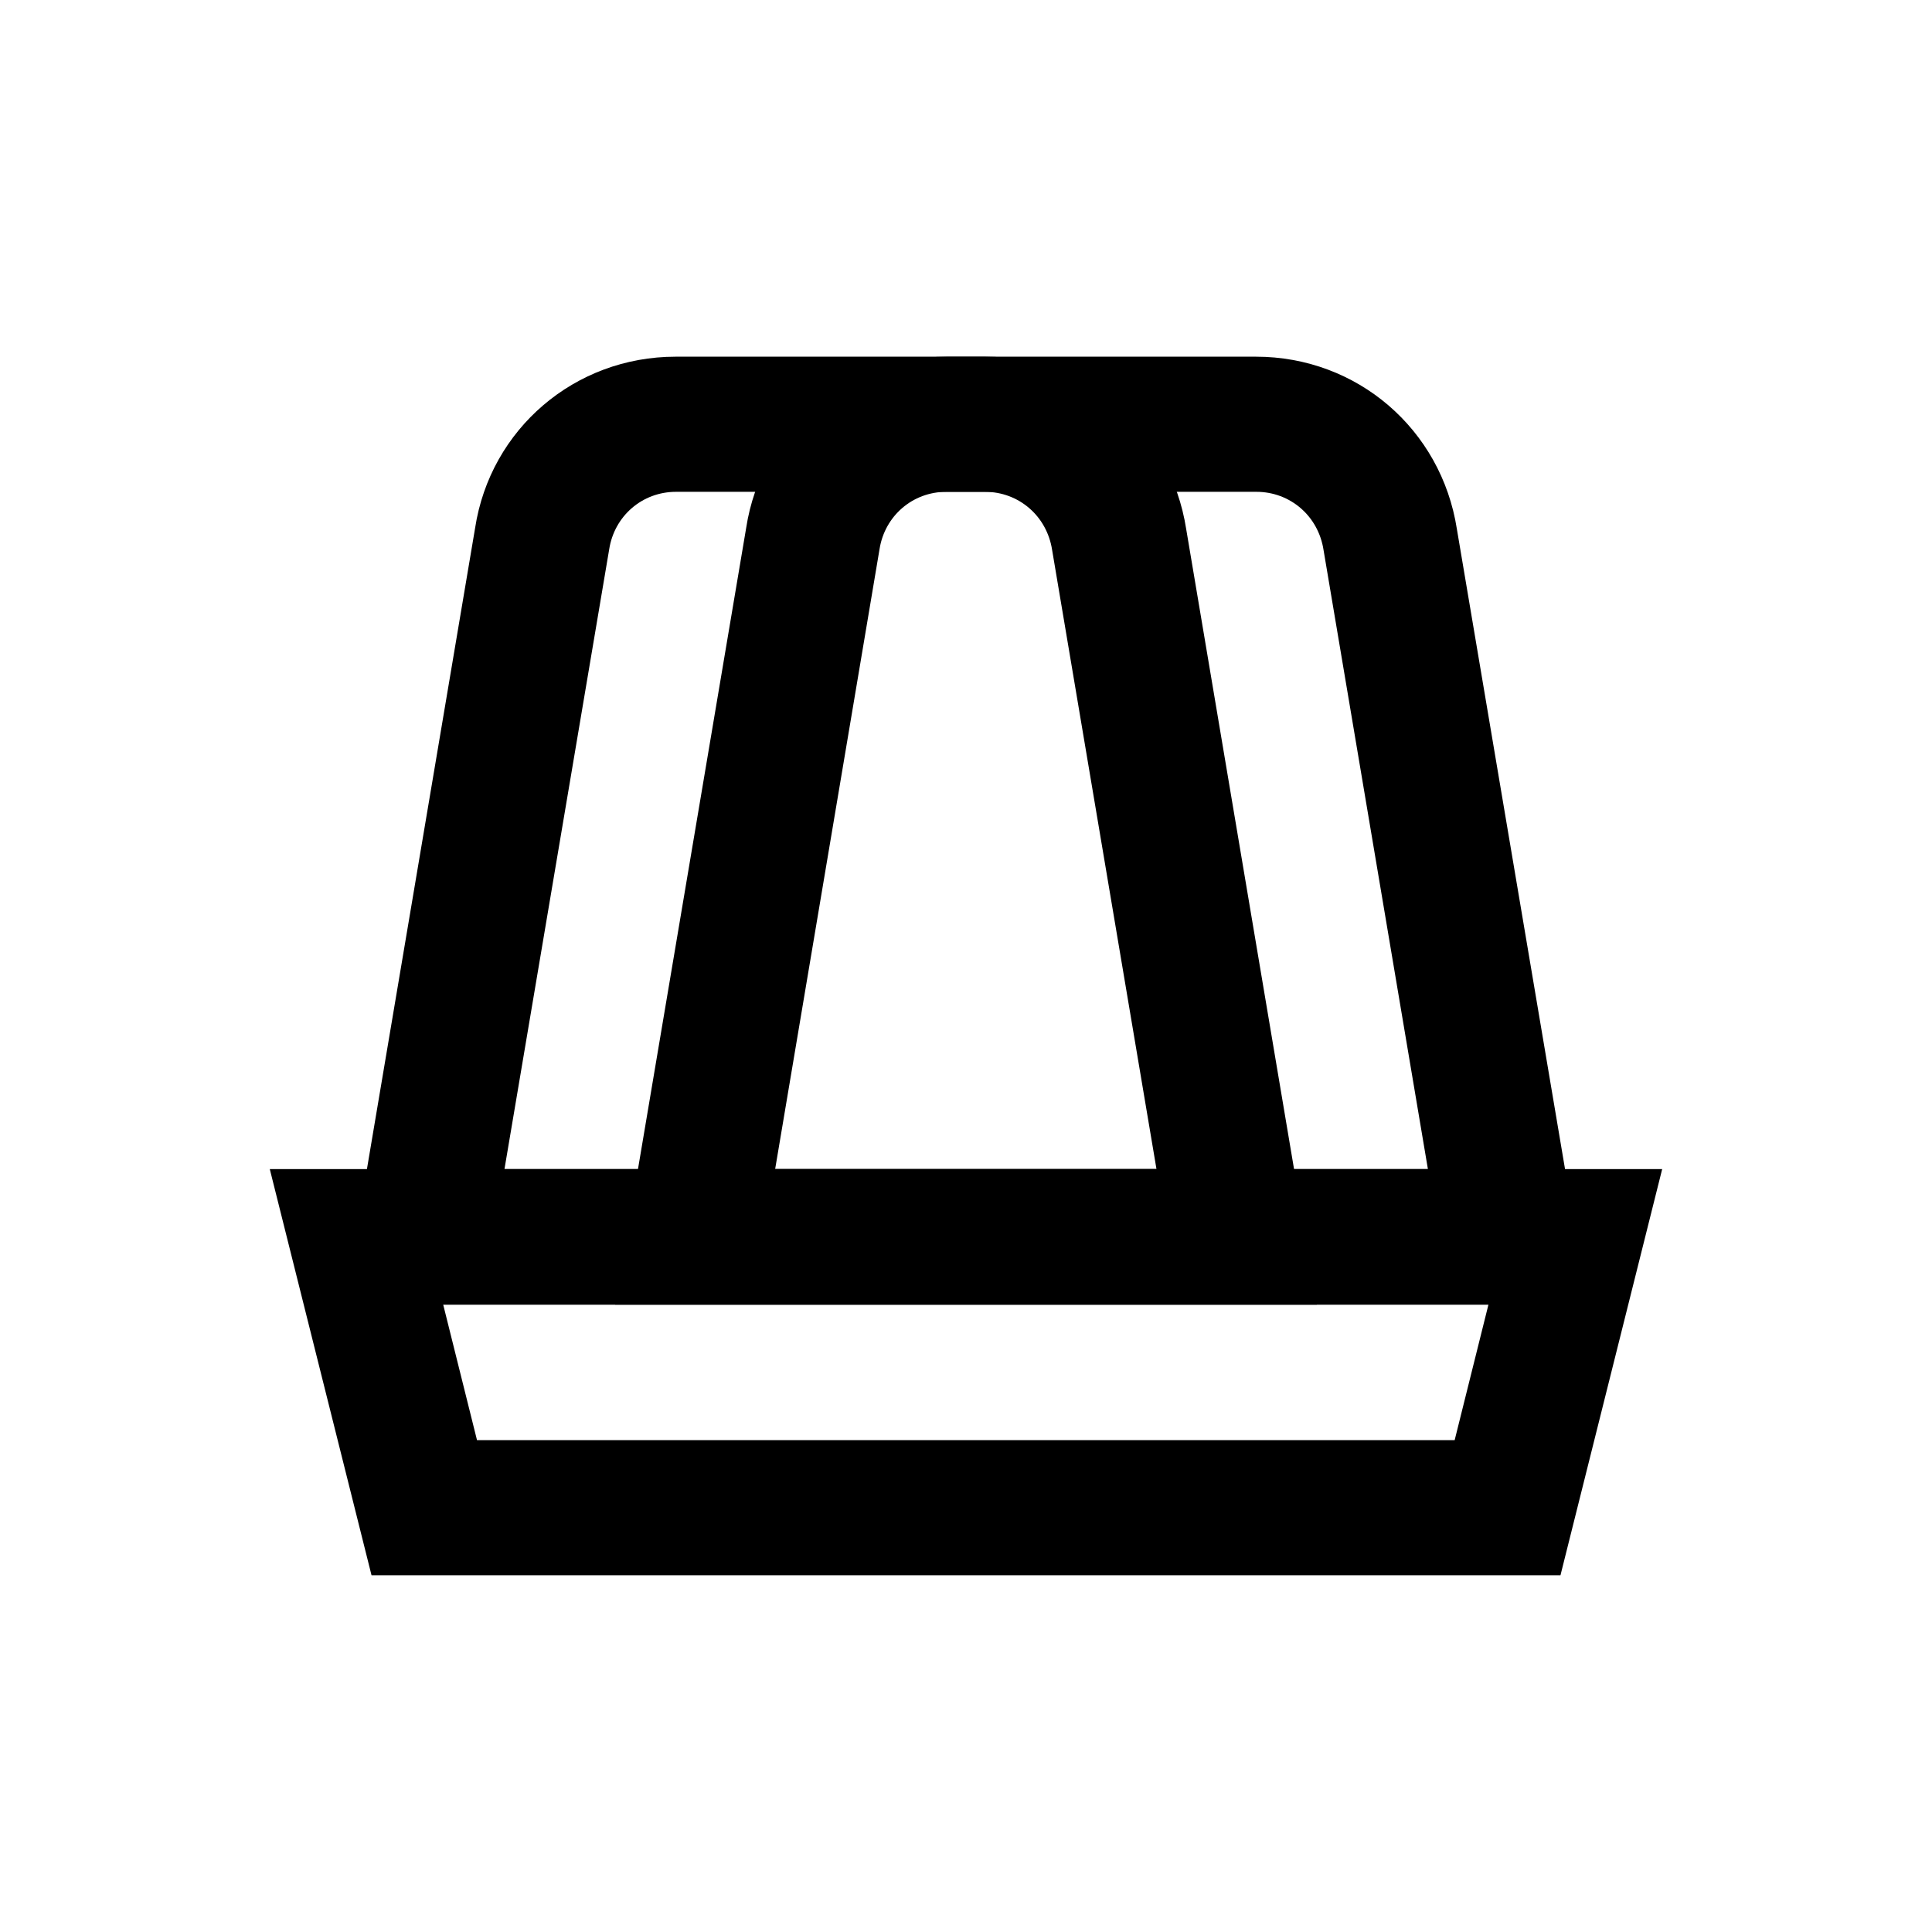 <?xml version="1.0" encoding="UTF-8"?>
<!-- Uploaded to: SVG Repo, www.svgrepo.com, Generator: SVG Repo Mixer Tools -->
<svg fill="#000000" width="800px" height="800px" version="1.1" viewBox="144 144 512 512" xmlns="http://www.w3.org/2000/svg">
 <g>
  <path d="m564.82 489.74h-329.64l34.734-205.85c4.035-26.176 26.371-45.363 53.137-45.363h153.8c26.766 0 49.102 19.188 53.234 45.656zm-287.13-35.914h244.72l-27.652-164.04c-1.379-9.055-8.855-15.449-17.809-15.449h-153.8c-8.953 0-16.336 6.394-17.711 15.254z"/>
  <path d="m492.99 489.74h-185.98l34.734-205.85c4.035-26.176 26.371-45.363 53.137-45.363h10.234c26.766 0 49.102 19.188 53.234 45.656zm-143.57-35.914h101.06l-27.652-164.04c-1.379-9.055-8.855-15.449-17.809-15.449h-10.234c-8.953 0-16.336 6.394-17.711 15.254z"/>
  <path d="m557.54 561.47h-315.08l-26.965-107.65h369zm-287.13-35.816h259.09l8.953-35.918h-277z"/>
 </g>
</svg>